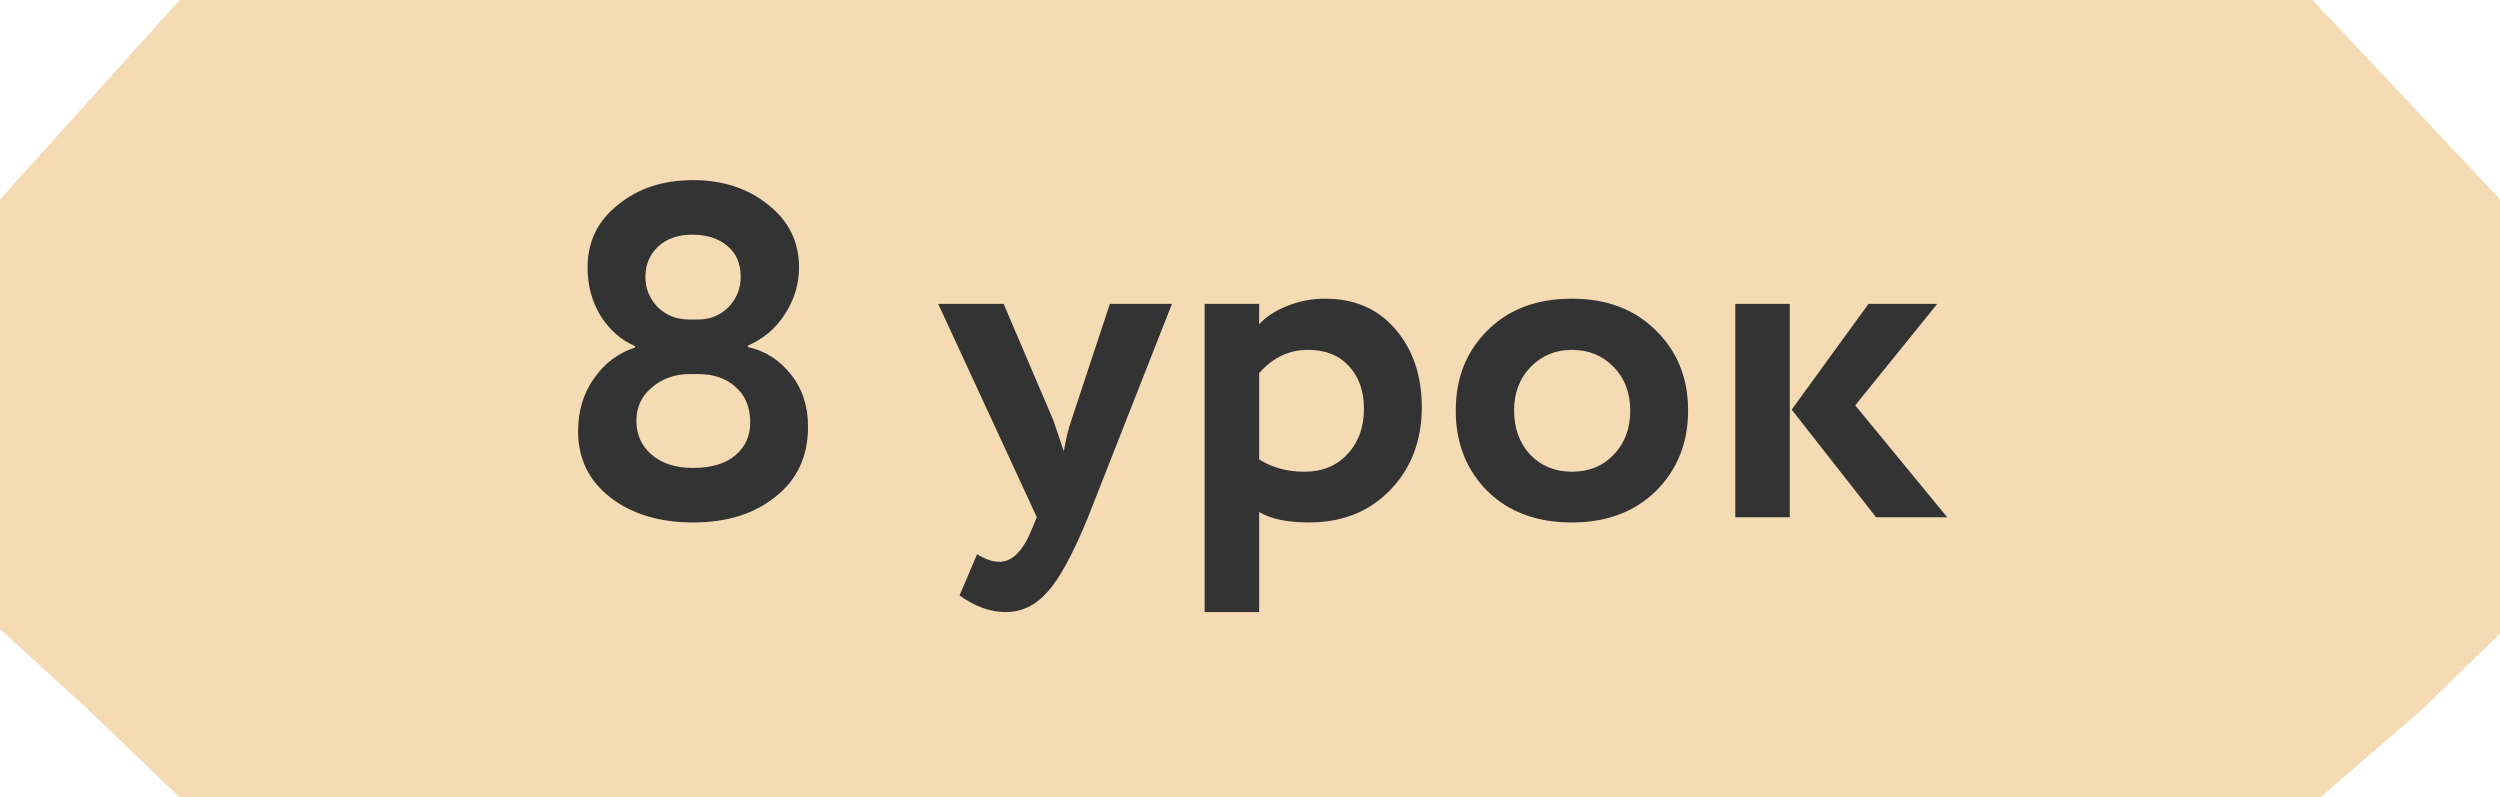 <?xml version="1.0" encoding="UTF-8"?> <svg xmlns="http://www.w3.org/2000/svg" width="464" height="148" viewBox="0 0 464 148" fill="none"> <path d="M16.308 18.907L33.35 0H429.2L447.535 19.495L464 37V117.578L449.582 131.648L430.65 148H33.35L16.308 131.648L0 116.756V37L16.308 18.907Z" fill="#F4DBB4"></path> <path d="M127.885 59.304H129.557C131.787 59.304 133.664 58.541 135.189 57.016C136.715 55.432 137.477 53.555 137.477 51.384C137.477 48.92 136.656 47.013 135.013 45.664C133.371 44.256 131.2 43.552 128.501 43.552C125.861 43.552 123.749 44.285 122.165 45.752C120.581 47.219 119.789 49.096 119.789 51.384C119.789 53.555 120.552 55.432 122.077 57.016C123.661 58.541 125.597 59.304 127.885 59.304ZM129.557 69.424H128.061C125.304 69.424 122.957 70.245 121.021 71.888C119.085 73.472 118.117 75.555 118.117 78.136C118.117 80.659 119.056 82.741 120.933 84.384C122.869 86.027 125.421 86.848 128.589 86.848C132.051 86.848 134.691 86.056 136.509 84.472C138.387 82.888 139.296 80.776 139.237 78.136C139.179 75.437 138.269 73.325 136.509 71.8C134.749 70.216 132.432 69.424 129.557 69.424ZM107.293 80.072C107.293 76.317 108.261 73.061 110.197 70.304C112.133 67.488 114.685 65.552 117.853 64.496V64.232C115.272 63.117 113.16 61.269 111.517 58.688C109.875 56.048 109.053 53.027 109.053 49.624C109.053 44.872 110.931 41 114.685 38.008C118.44 34.957 123.075 33.432 128.589 33.432C134.163 33.432 138.827 34.957 142.581 38.008C146.395 41 148.301 44.872 148.301 49.624C148.301 52.733 147.421 55.637 145.661 58.336C143.96 60.976 141.672 62.912 138.797 64.144V64.408C142.024 65.112 144.693 66.813 146.805 69.512C148.917 72.152 149.973 75.379 149.973 79.192C149.973 84.707 147.949 89.048 143.901 92.216C139.971 95.384 134.896 96.968 128.677 96.968C122.459 96.968 117.355 95.443 113.365 92.392C109.317 89.283 107.293 85.176 107.293 80.072ZM205.987 56.4H217.515L201.939 96C199.123 102.864 196.601 107.499 194.371 109.904C192.201 112.368 189.619 113.6 186.627 113.6C183.811 113.6 180.966 112.573 178.091 110.52L181.347 102.864C182.873 103.803 184.251 104.272 185.483 104.272C187.889 104.272 189.913 102.219 191.555 98.112L192.435 96L174.131 56.4H186.275L195.515 78.048C195.633 78.341 196.278 80.248 197.451 83.768C197.803 81.597 198.273 79.661 198.859 77.96L205.987 56.4ZM233.701 113.6H223.581V56.4H233.701V60.184C234.992 58.776 236.752 57.632 238.981 56.752C241.211 55.872 243.528 55.432 245.933 55.432C251.389 55.432 255.731 57.309 258.957 61.064C262.243 64.877 263.885 69.717 263.885 75.584C263.885 81.744 261.949 86.848 258.077 90.896C254.205 94.944 249.16 96.968 242.941 96.968C238.952 96.968 235.872 96.323 233.701 95.032V113.6ZM242.765 64.936C239.245 64.936 236.224 66.373 233.701 69.248V85.264C236.107 86.789 238.893 87.552 242.061 87.552C245.405 87.552 248.075 86.467 250.069 84.296C252.123 82.125 253.149 79.309 253.149 75.848C253.149 72.563 252.211 69.923 250.333 67.928C248.515 65.933 245.992 64.936 242.765 64.936ZM276.084 91.16C272.153 87.229 270.188 82.243 270.188 76.2C270.188 70.157 272.153 65.2 276.084 61.328C280.014 57.397 285.236 55.432 291.748 55.432C298.201 55.432 303.393 57.397 307.324 61.328C311.313 65.2 313.308 70.157 313.308 76.2C313.308 82.184 311.313 87.171 307.324 91.16C303.334 95.032 298.142 96.968 291.748 96.968C285.236 96.968 280.014 95.032 276.084 91.16ZM284.092 68.104C282.038 70.216 281.012 72.915 281.012 76.2C281.012 79.485 282.009 82.213 284.004 84.384C286.057 86.496 288.638 87.552 291.748 87.552C294.916 87.552 297.497 86.496 299.492 84.384C301.545 82.272 302.572 79.544 302.572 76.2C302.572 72.915 301.545 70.216 299.492 68.104C297.438 65.992 294.857 64.936 291.748 64.936C288.697 64.936 286.145 65.992 284.092 68.104ZM346.794 56.4H359.554L344.33 75.232L361.402 96H348.202L332.538 76.024L346.794 56.4ZM332.186 96H322.066V56.4H332.186V96Z" fill="#333333"></path> </svg> 
